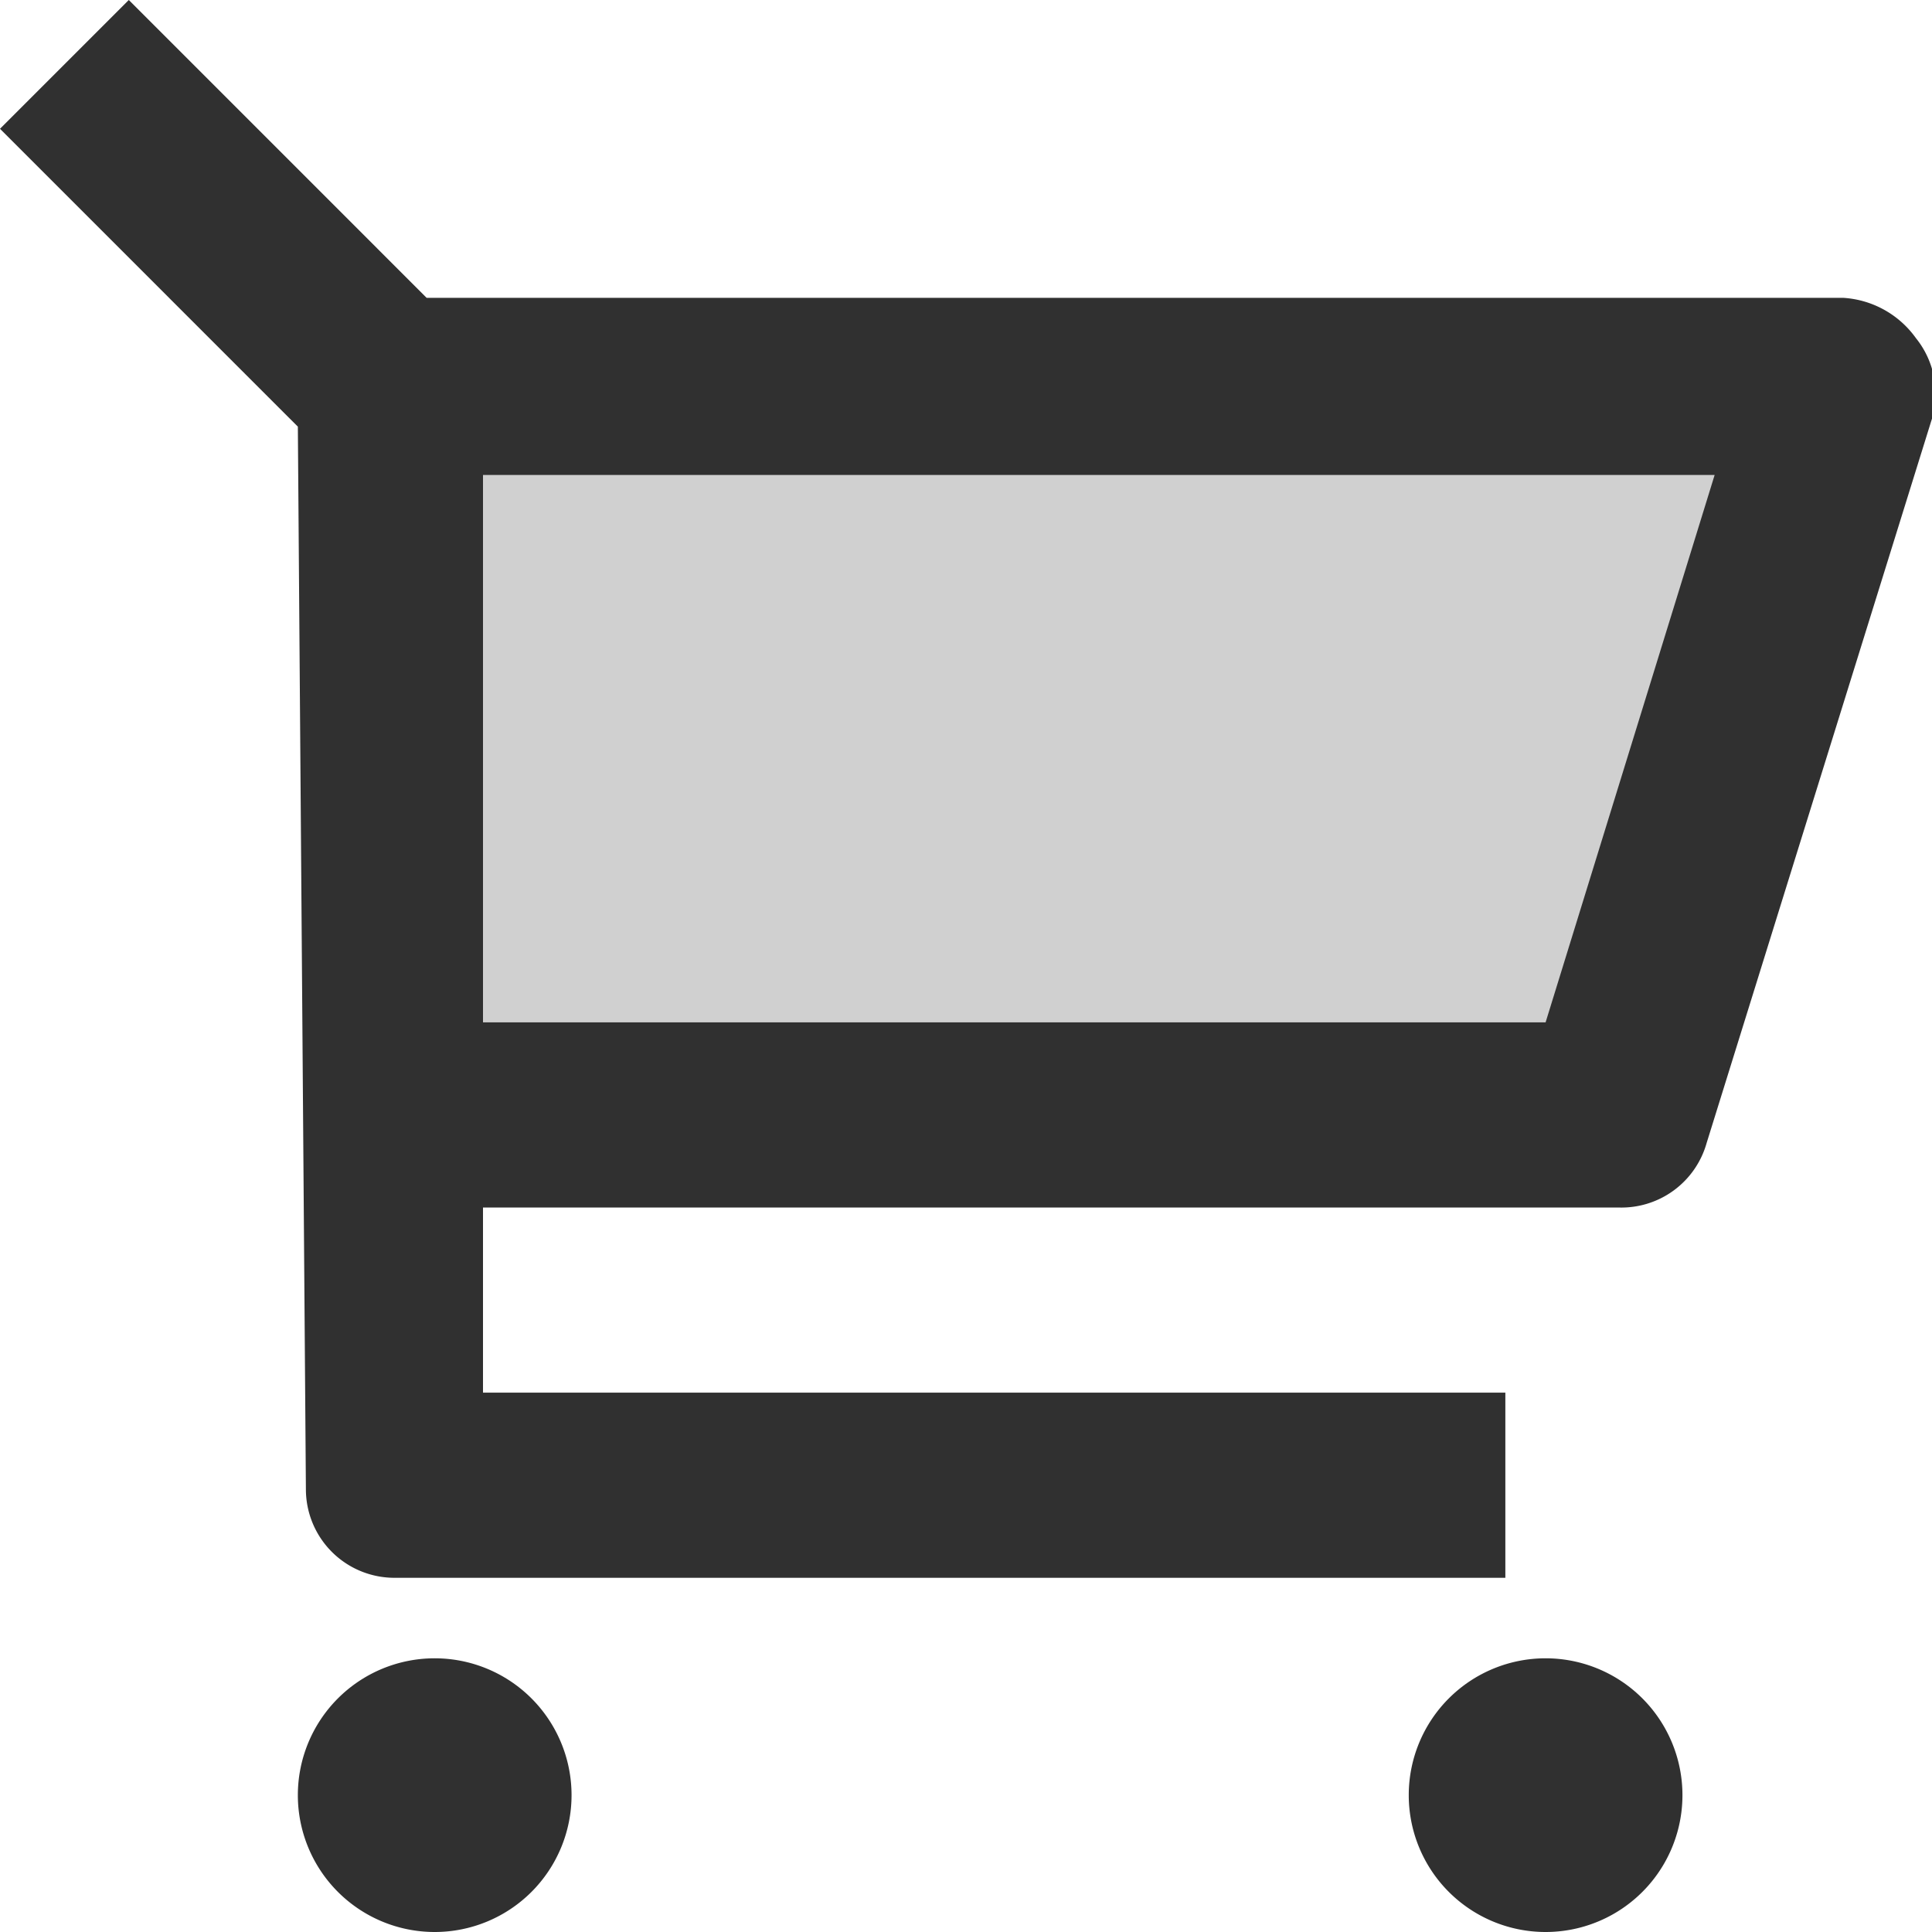<svg xmlns="http://www.w3.org/2000/svg" width="24" height="24" viewBox="0 0 24 24"><title>cart-mob</title><path d="M5,14V5H23l-3,9Z" style="fill:#303030;fill-opacity:0.23"/><path d="M3.7,5.3,0,1.6,1.6,0,5.3,3.7H22.9a1.2,1.2,0,0,1,.9.5,1.1,1.1,0,0,1,.2,1l-2.8,9a1.1,1.1,0,0,1-1.1.8H6v2.3H18.7v2.3H4.9a1.1,1.1,0,0,1-1.1-1.1ZM6,5.9v6.8H19.2l2.1-6.8ZM5.4,24a1.7,1.7,0,1,1,1.7-1.7A1.7,1.7,0,0,1,5.4,24Zm13.8,0a1.7,1.7,0,1,1,1.7-1.7A1.7,1.7,0,0,1,19.2,24Z" style="fill:#303030"/></svg>